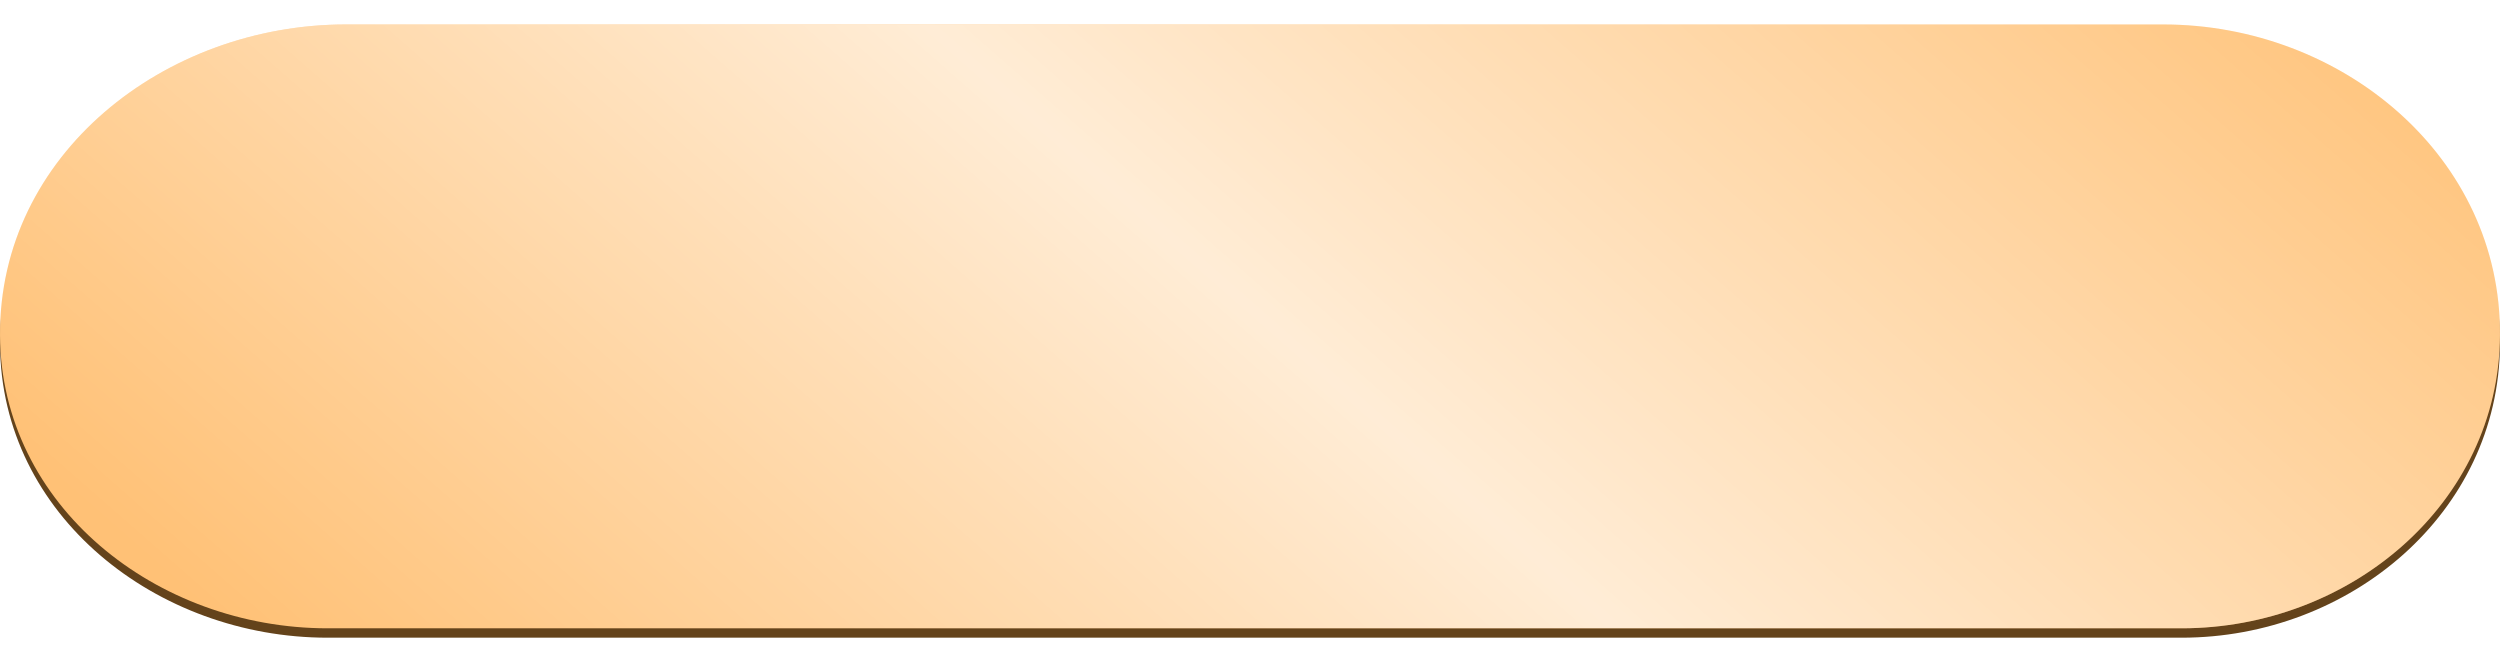 <?xml version="1.0" encoding="UTF-8"?> <svg xmlns="http://www.w3.org/2000/svg" width="283" height="73" viewBox="0 0 283 73" fill="none"><path d="M0.002 39.046C-0.132 18.544 18.643 3.833 39.145 3.833H244.879C265.117 3.833 283.146 18.808 282.997 39.046C282.858 58.092 265.996 72.187 246.949 72.187H37.079C17.762 72.187 0.128 58.363 0.002 39.046Z" fill="#64431B"></path><g filter="url(#filter0_i_74_253)"><path d="M0.002 35.214C-0.132 14.713 18.643 0.001 39.145 0.001H244.879C265.117 0.001 283.146 14.976 282.997 35.214C282.858 54.26 265.996 68.355 246.949 68.355H37.079C17.762 68.355 0.128 54.531 0.002 35.214Z" fill="#FFC176"></path><path d="M0.002 35.214C-0.132 14.713 18.643 0.001 39.145 0.001H244.879C265.117 0.001 283.146 14.976 282.997 35.214C282.858 54.26 265.996 68.355 246.949 68.355H37.079C17.762 68.355 0.128 54.531 0.002 35.214Z" fill="url(#paint0_linear_74_253)" fill-opacity="0.7"></path></g><defs><filter id="filter0_i_74_253" x="0.001" y="0.001" width="282.997" height="71.123" filterUnits="userSpaceOnUse" color-interpolation-filters="sRGB"><feFlood flood-opacity="0" result="BackgroundImageFix"></feFlood><feBlend mode="normal" in="SourceGraphic" in2="BackgroundImageFix" result="shape"></feBlend><feColorMatrix in="SourceAlpha" type="matrix" values="0 0 0 0 0 0 0 0 0 0 0 0 0 0 0 0 0 0 127 0" result="hardAlpha"></feColorMatrix><feOffset dy="2.768"></feOffset><feGaussianBlur stdDeviation="3.46"></feGaussianBlur><feComposite in2="hardAlpha" operator="arithmetic" k2="-1" k3="1"></feComposite><feColorMatrix type="matrix" values="0 0 0 0 1 0 0 0 0 1 0 0 0 0 1 0 0 0 0.35 0"></feColorMatrix><feBlend mode="normal" in2="shape" result="effect1_innerShadow_74_253"></feBlend></filter><linearGradient id="paint0_linear_74_253" x1="255.715" y1="-24.855" x2="109.819" y2="141.787" gradientUnits="userSpaceOnUse"><stop offset="0.007" stop-color="white" stop-opacity="0"></stop><stop offset="0.533" stop-color="white"></stop><stop offset="1" stop-color="white" stop-opacity="0"></stop></linearGradient></defs></svg> 